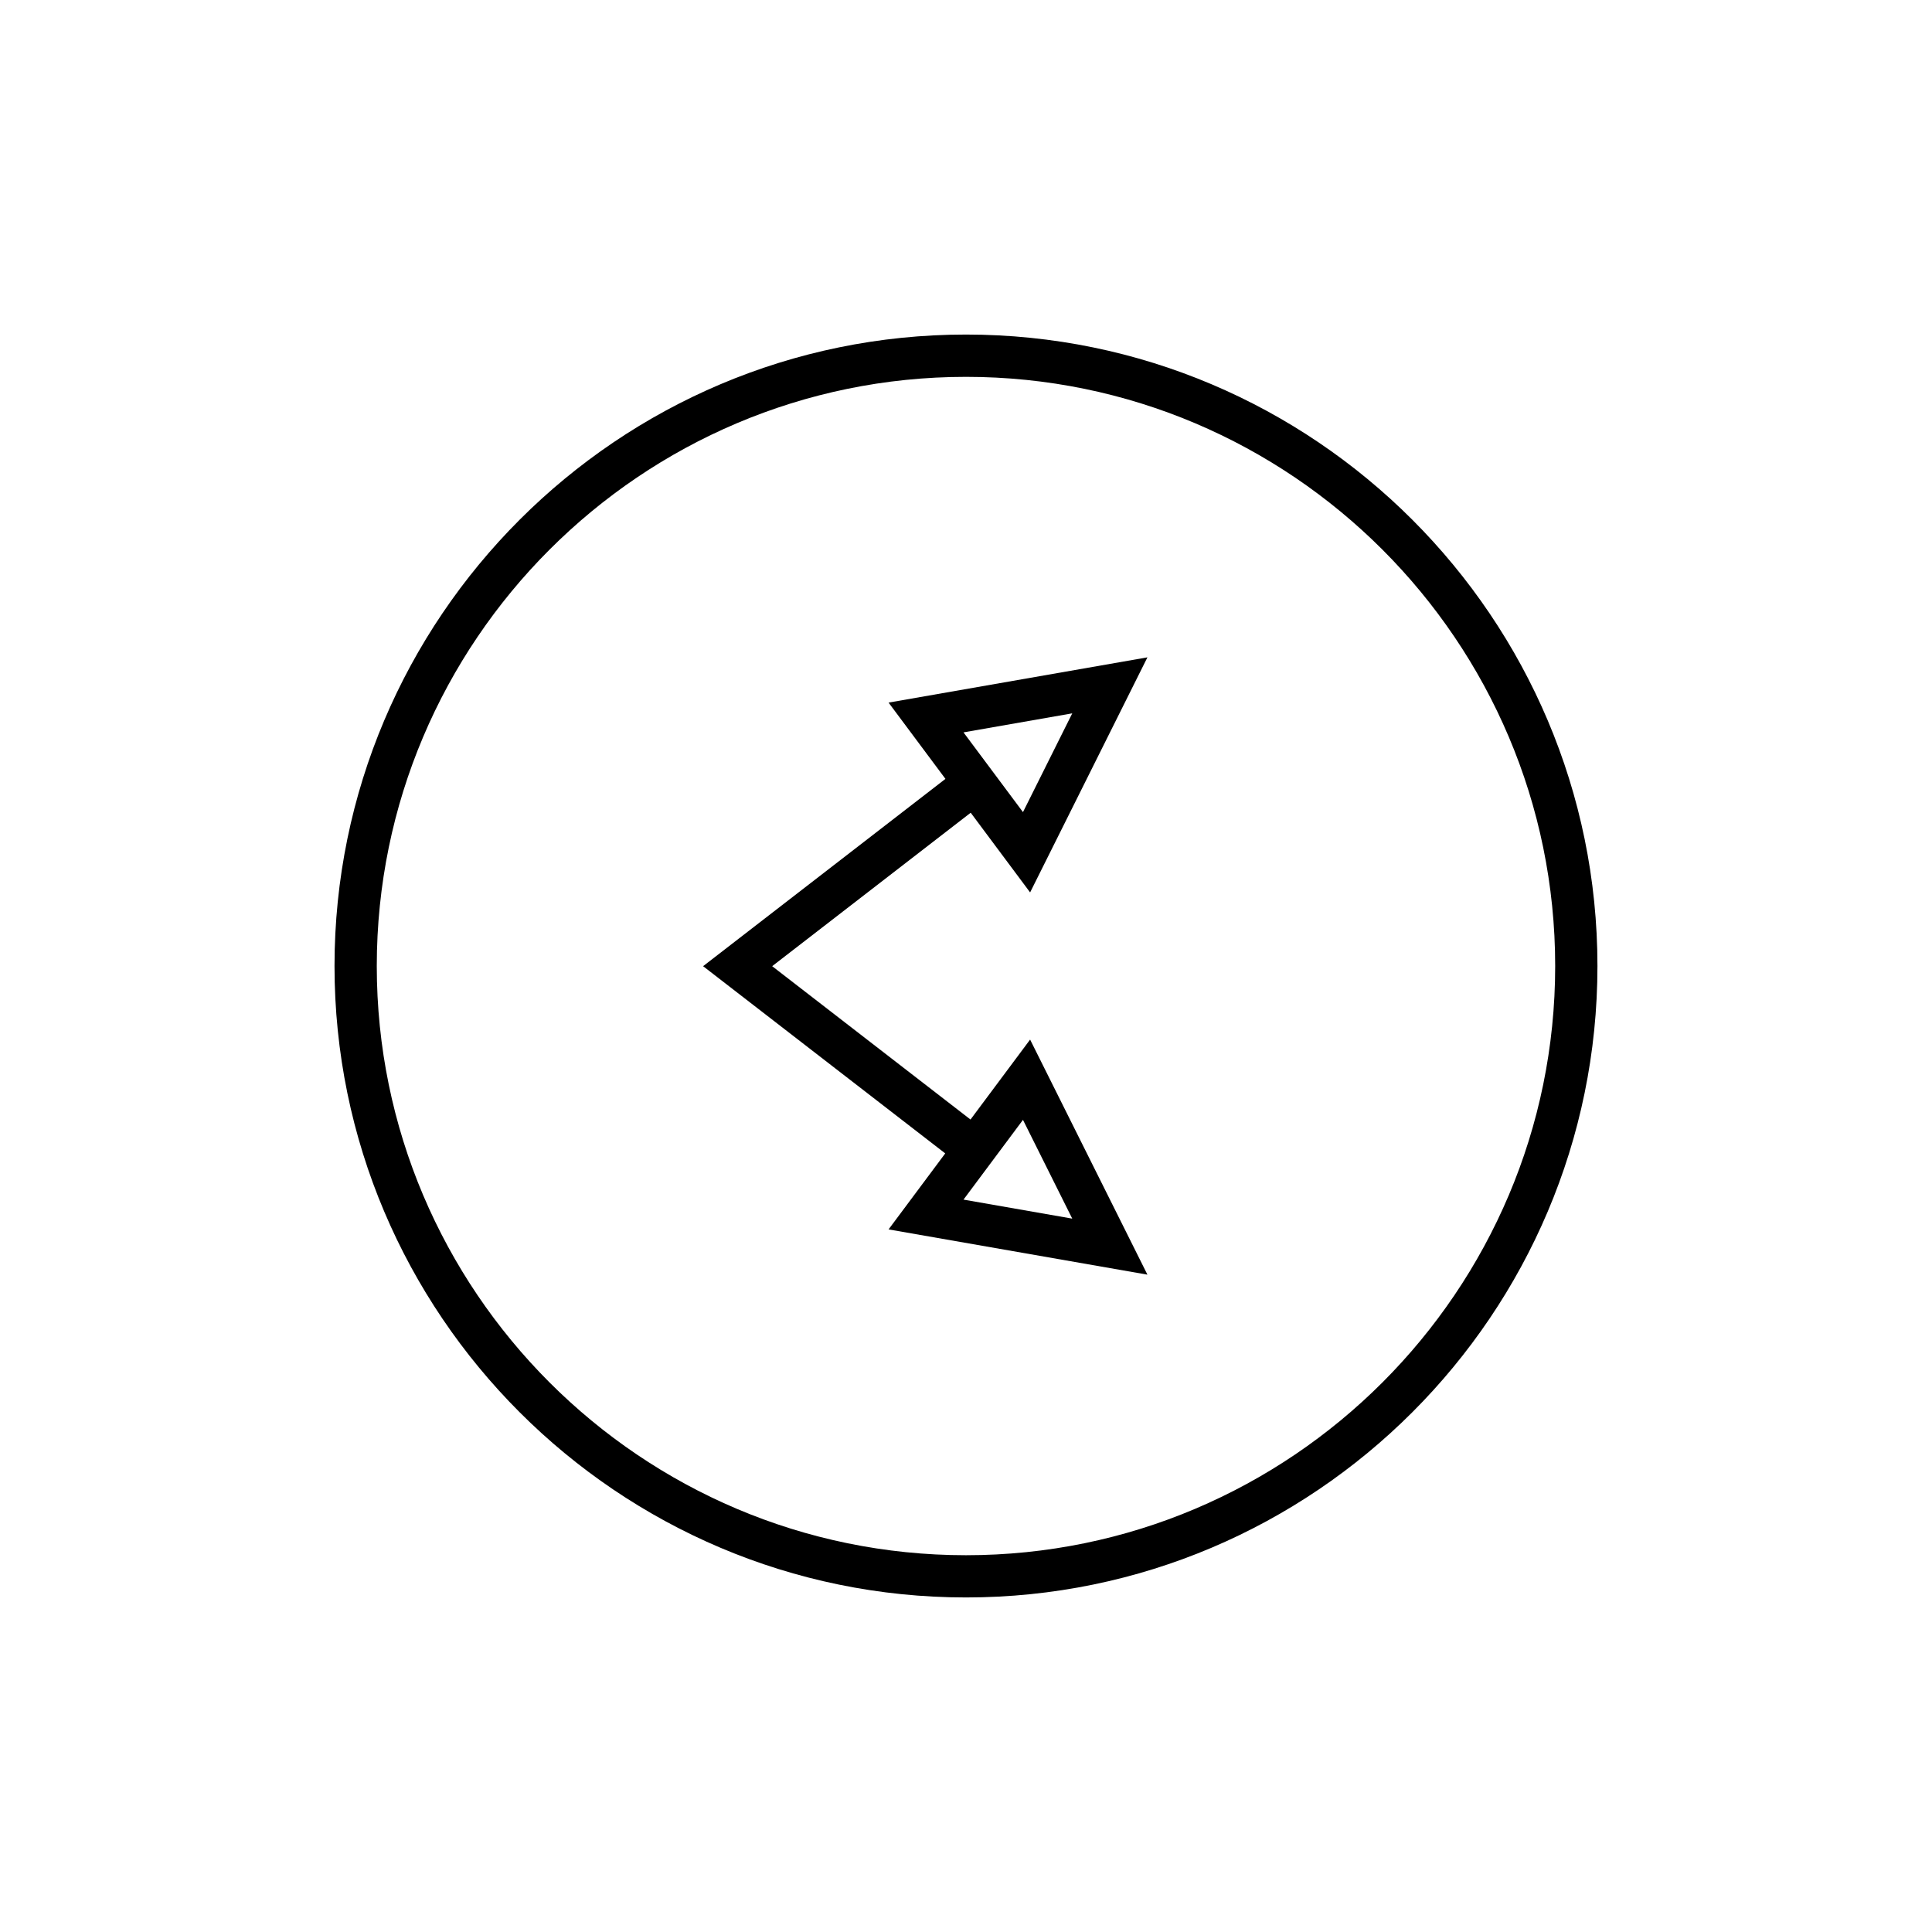 <?xml version="1.0" encoding="UTF-8"?>
<!-- The Best Svg Icon site in the world: iconSvg.co, Visit us! https://iconsvg.co -->
<svg fill="#000000" width="800px" height="800px" version="1.1" viewBox="144 144 512 512" xmlns="http://www.w3.org/2000/svg">
 <g>
  <path d="m400 232.66c-92.277 0-167.35 75.07-167.35 167.34 0 92.27 75.07 167.34 167.35 167.34 92.266 0 167.34-75.07 167.34-167.34 0-92.273-75.07-167.34-167.34-167.34zm0 323.49c-86.102 0-156.15-70.043-156.15-156.14s70.051-156.14 156.15-156.14c86.094 0 156.14 70.043 156.14 156.14 0 86.098-70.047 156.14-156.14 156.14z"/>
  <path d="m416.99 380.5 31.09-62.297-68.598 11.992 15.07 20.215-64.223 49.637 64.168 49.617-15.016 20.141 68.598 11.992-31.09-62.297-15.797 21.188-52.559-40.641 52.613-40.668zm-1.891 60.273 13.059 26.176-28.82-5.039zm13.059-107.73-13.059 26.176-15.762-21.133z"/>
 </g>
</svg>